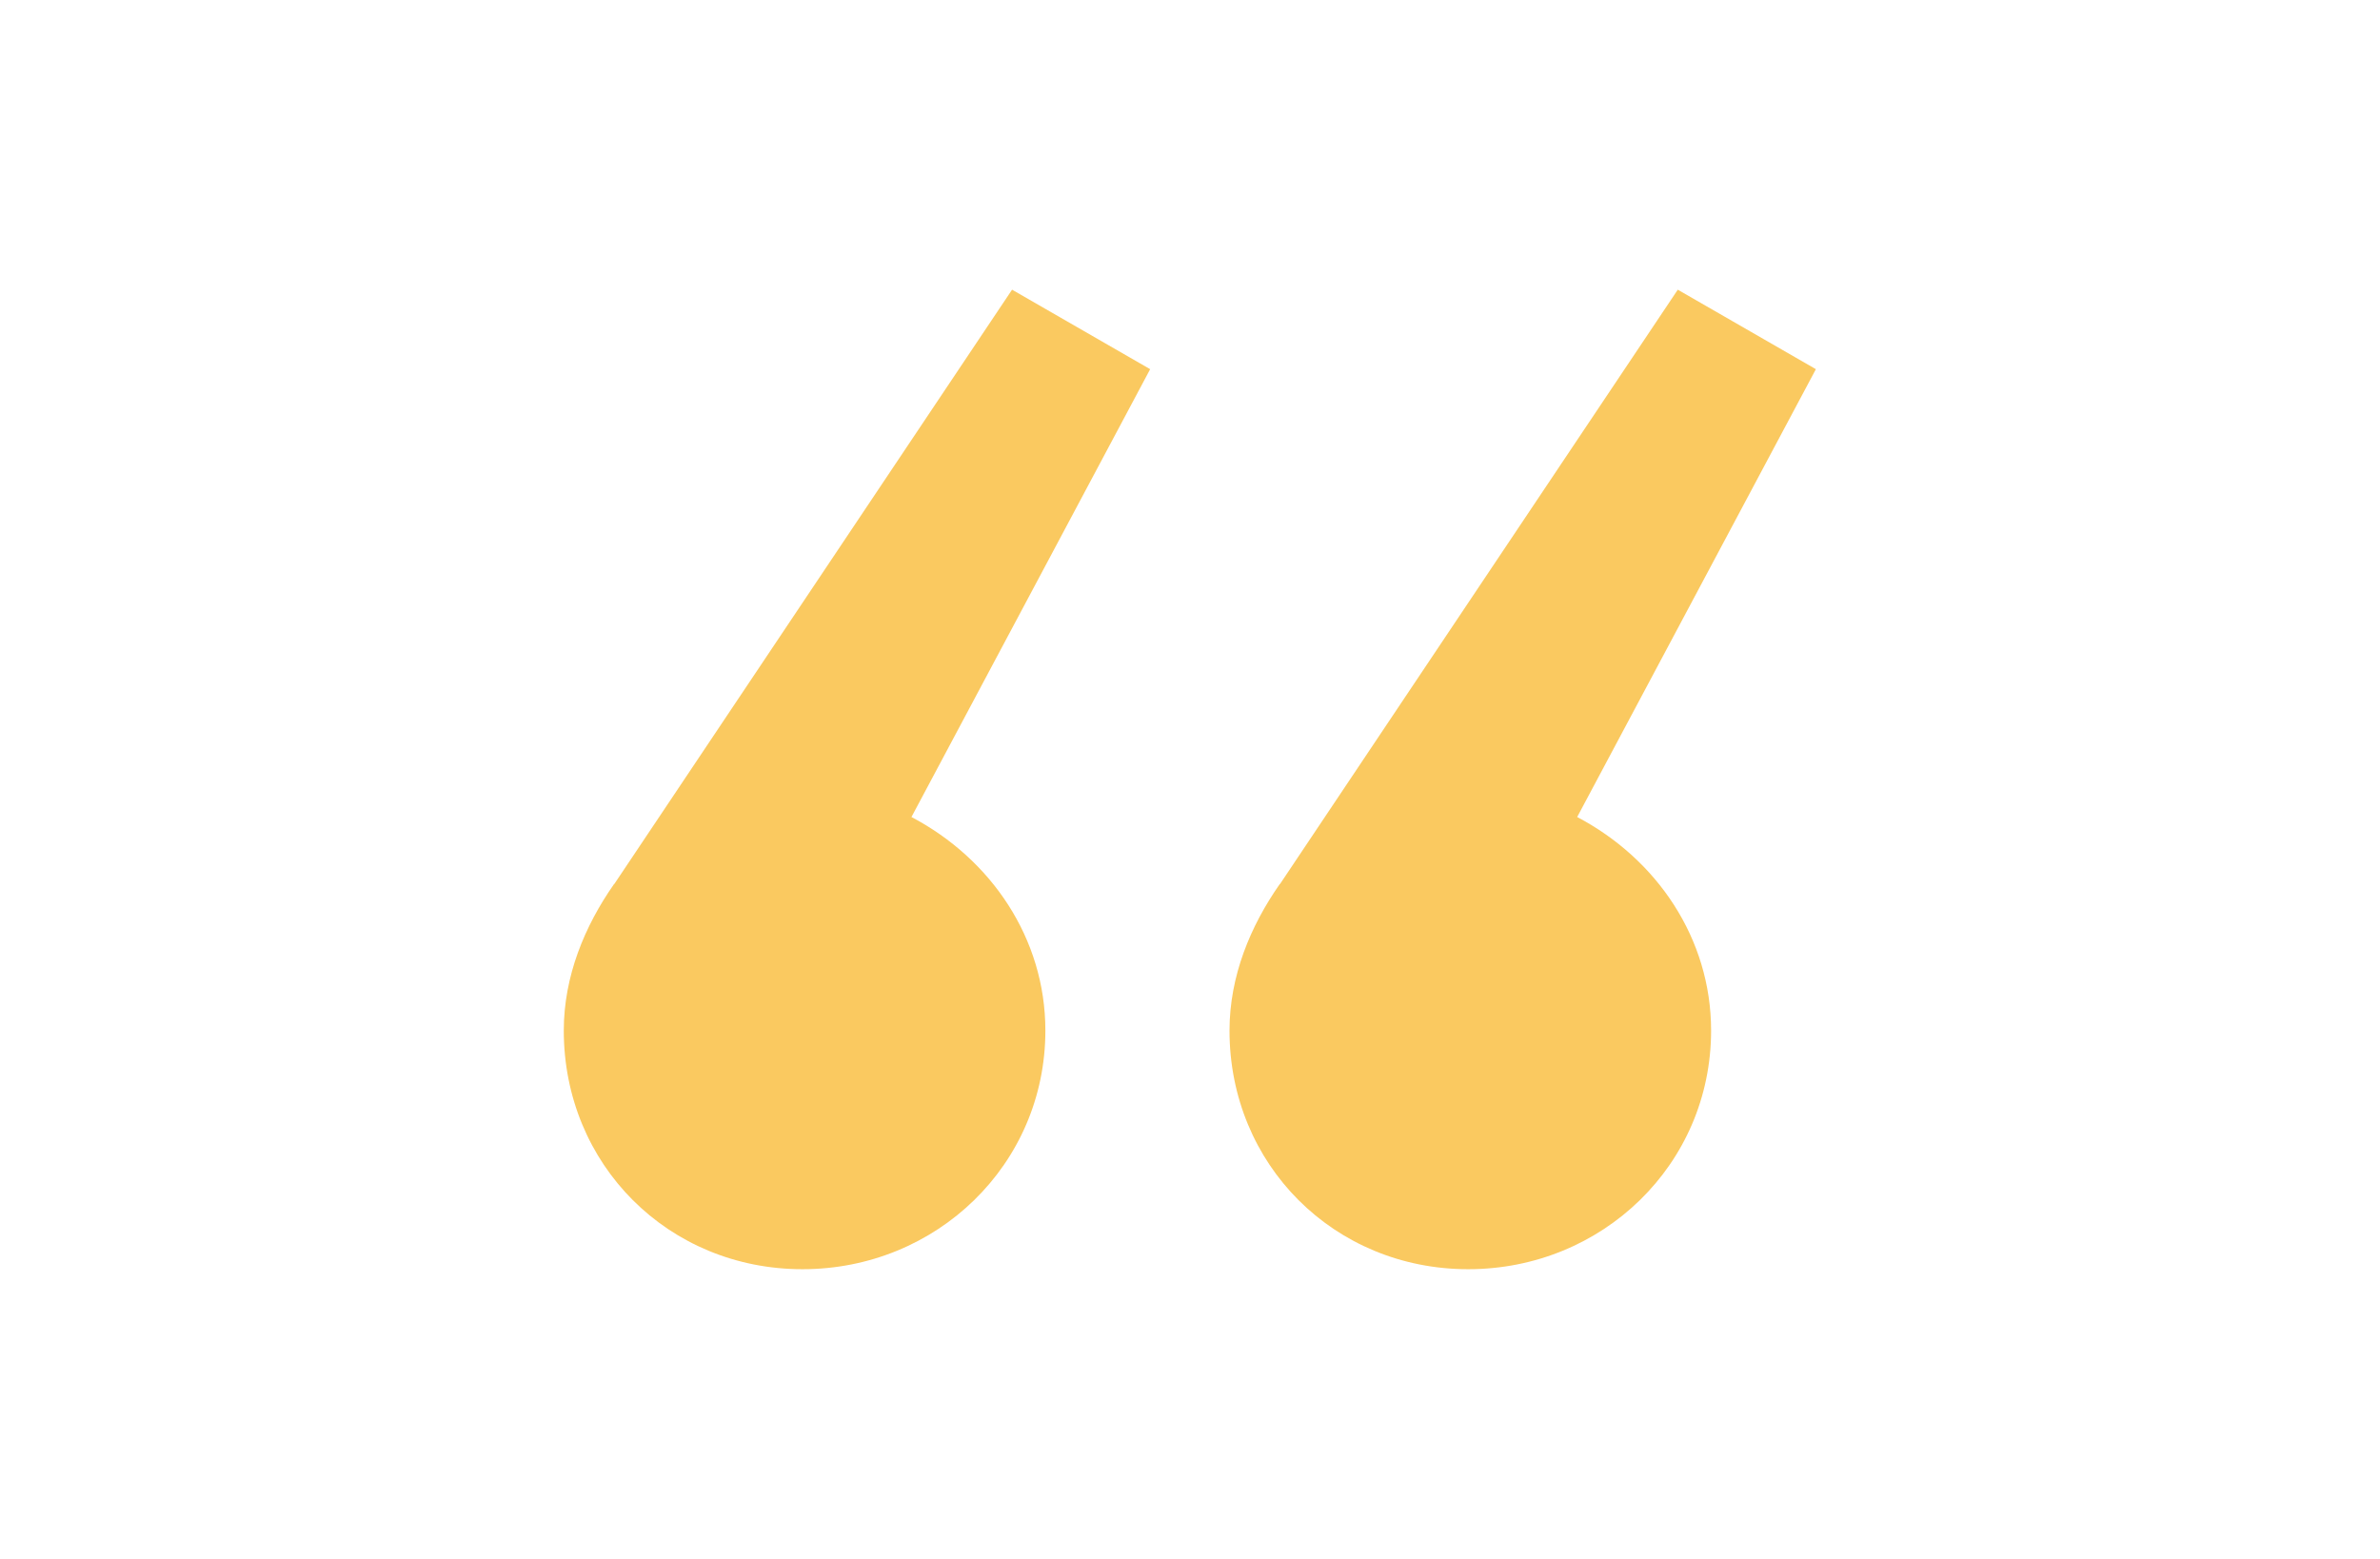 <?xml version="1.0" encoding="UTF-8"?>
<svg xmlns="http://www.w3.org/2000/svg" id="Layer_1" viewBox="0 0 142.18 93.13">
  <defs>
    <style>.cls-1{fill:#fac960;}</style>
  </defs>
  <path class="cls-1" d="m36.7,52.82l23.76-35.51,8.25,4.75-14.26,26.76c4.75,2.5,8,7.25,8,12.76,0,8-6.5,14.26-14.51,14.26s-14.26-6.25-14.26-14.26c0-3.25,1.25-6.25,3-8.75Zm39.77,0l23.76-35.51,8.25,4.75-14.26,26.76c4.75,2.5,8,7.25,8,12.76,0,8-6.5,14.26-14.51,14.26s-14.26-6.25-14.26-14.26c0-3.25,1.25-6.25,3-8.75Z"></path>
</svg>
